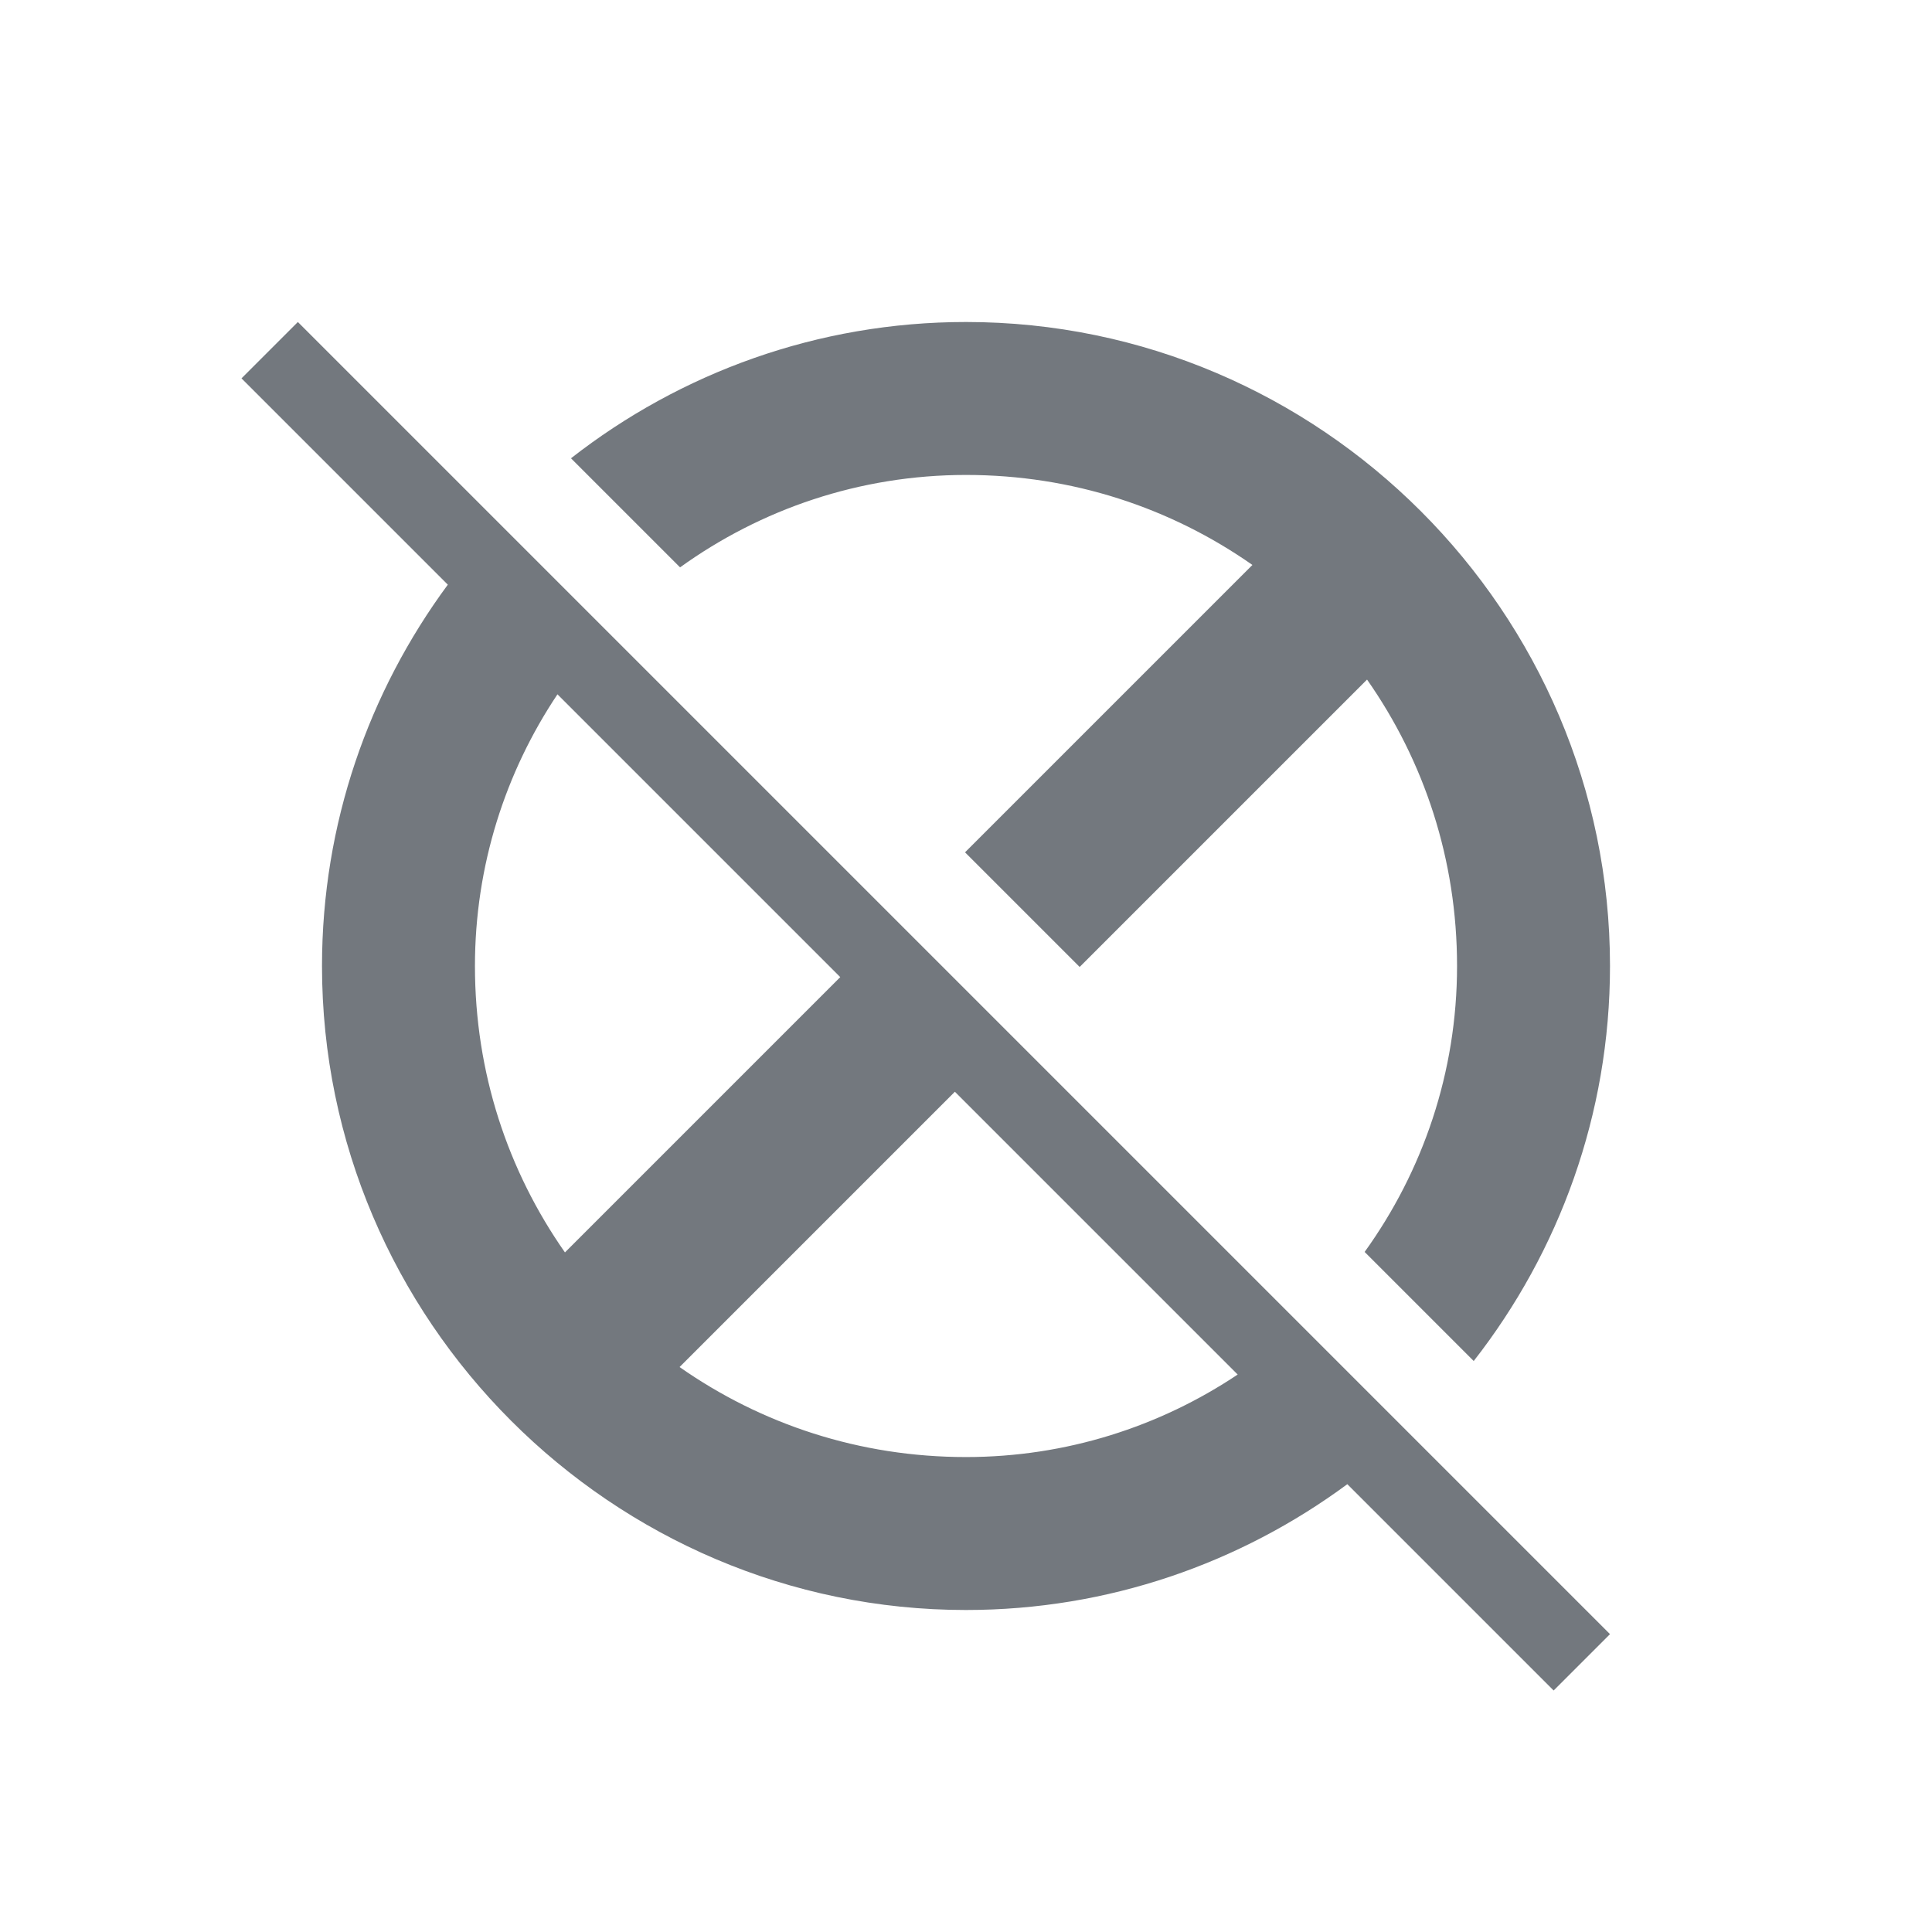 <svg width="24" height="24" viewBox="0 0 24 24" fill="none" xmlns="http://www.w3.org/2000/svg">
<path fill-rule="evenodd" clip-rule="evenodd" d="M20 20.3L3.7 4L3 4.7L5.563 7.263C4.582 8.592 4 10.231 4 12C4 16.4 7.6 20 12 20C13.769 20 15.408 19.418 16.737 18.437L19.3 21L20 20.3ZM15.375 17.075L11.862 13.562L8.442 16.982C9.458 17.693 10.678 18.1 12 18.1C13.245 18.1 14.407 17.722 15.375 17.075ZM10.438 12.138L6.925 8.625C6.278 9.593 5.9 10.755 5.9 12C5.9 13.322 6.307 14.542 7.018 15.558L10.438 12.138Z" fill="#161F29" fill-opacity="0.6"/>
<path d="M20 12C20 13.845 19.367 15.55 18.307 16.907L16.952 15.552C17.674 14.55 18.1 13.322 18.1 12C18.1 10.678 17.693 9.458 16.982 8.442L13.412 12.012L11.988 10.588L15.558 7.018C14.542 6.307 13.322 5.9 12 5.9C10.678 5.9 9.45 6.326 8.448 7.048L7.093 5.693C8.45 4.633 10.155 4 12 4C16.4 4 20 7.6 20 12Z" fill="#161F29" fill-opacity="0.6"/>
</svg>
